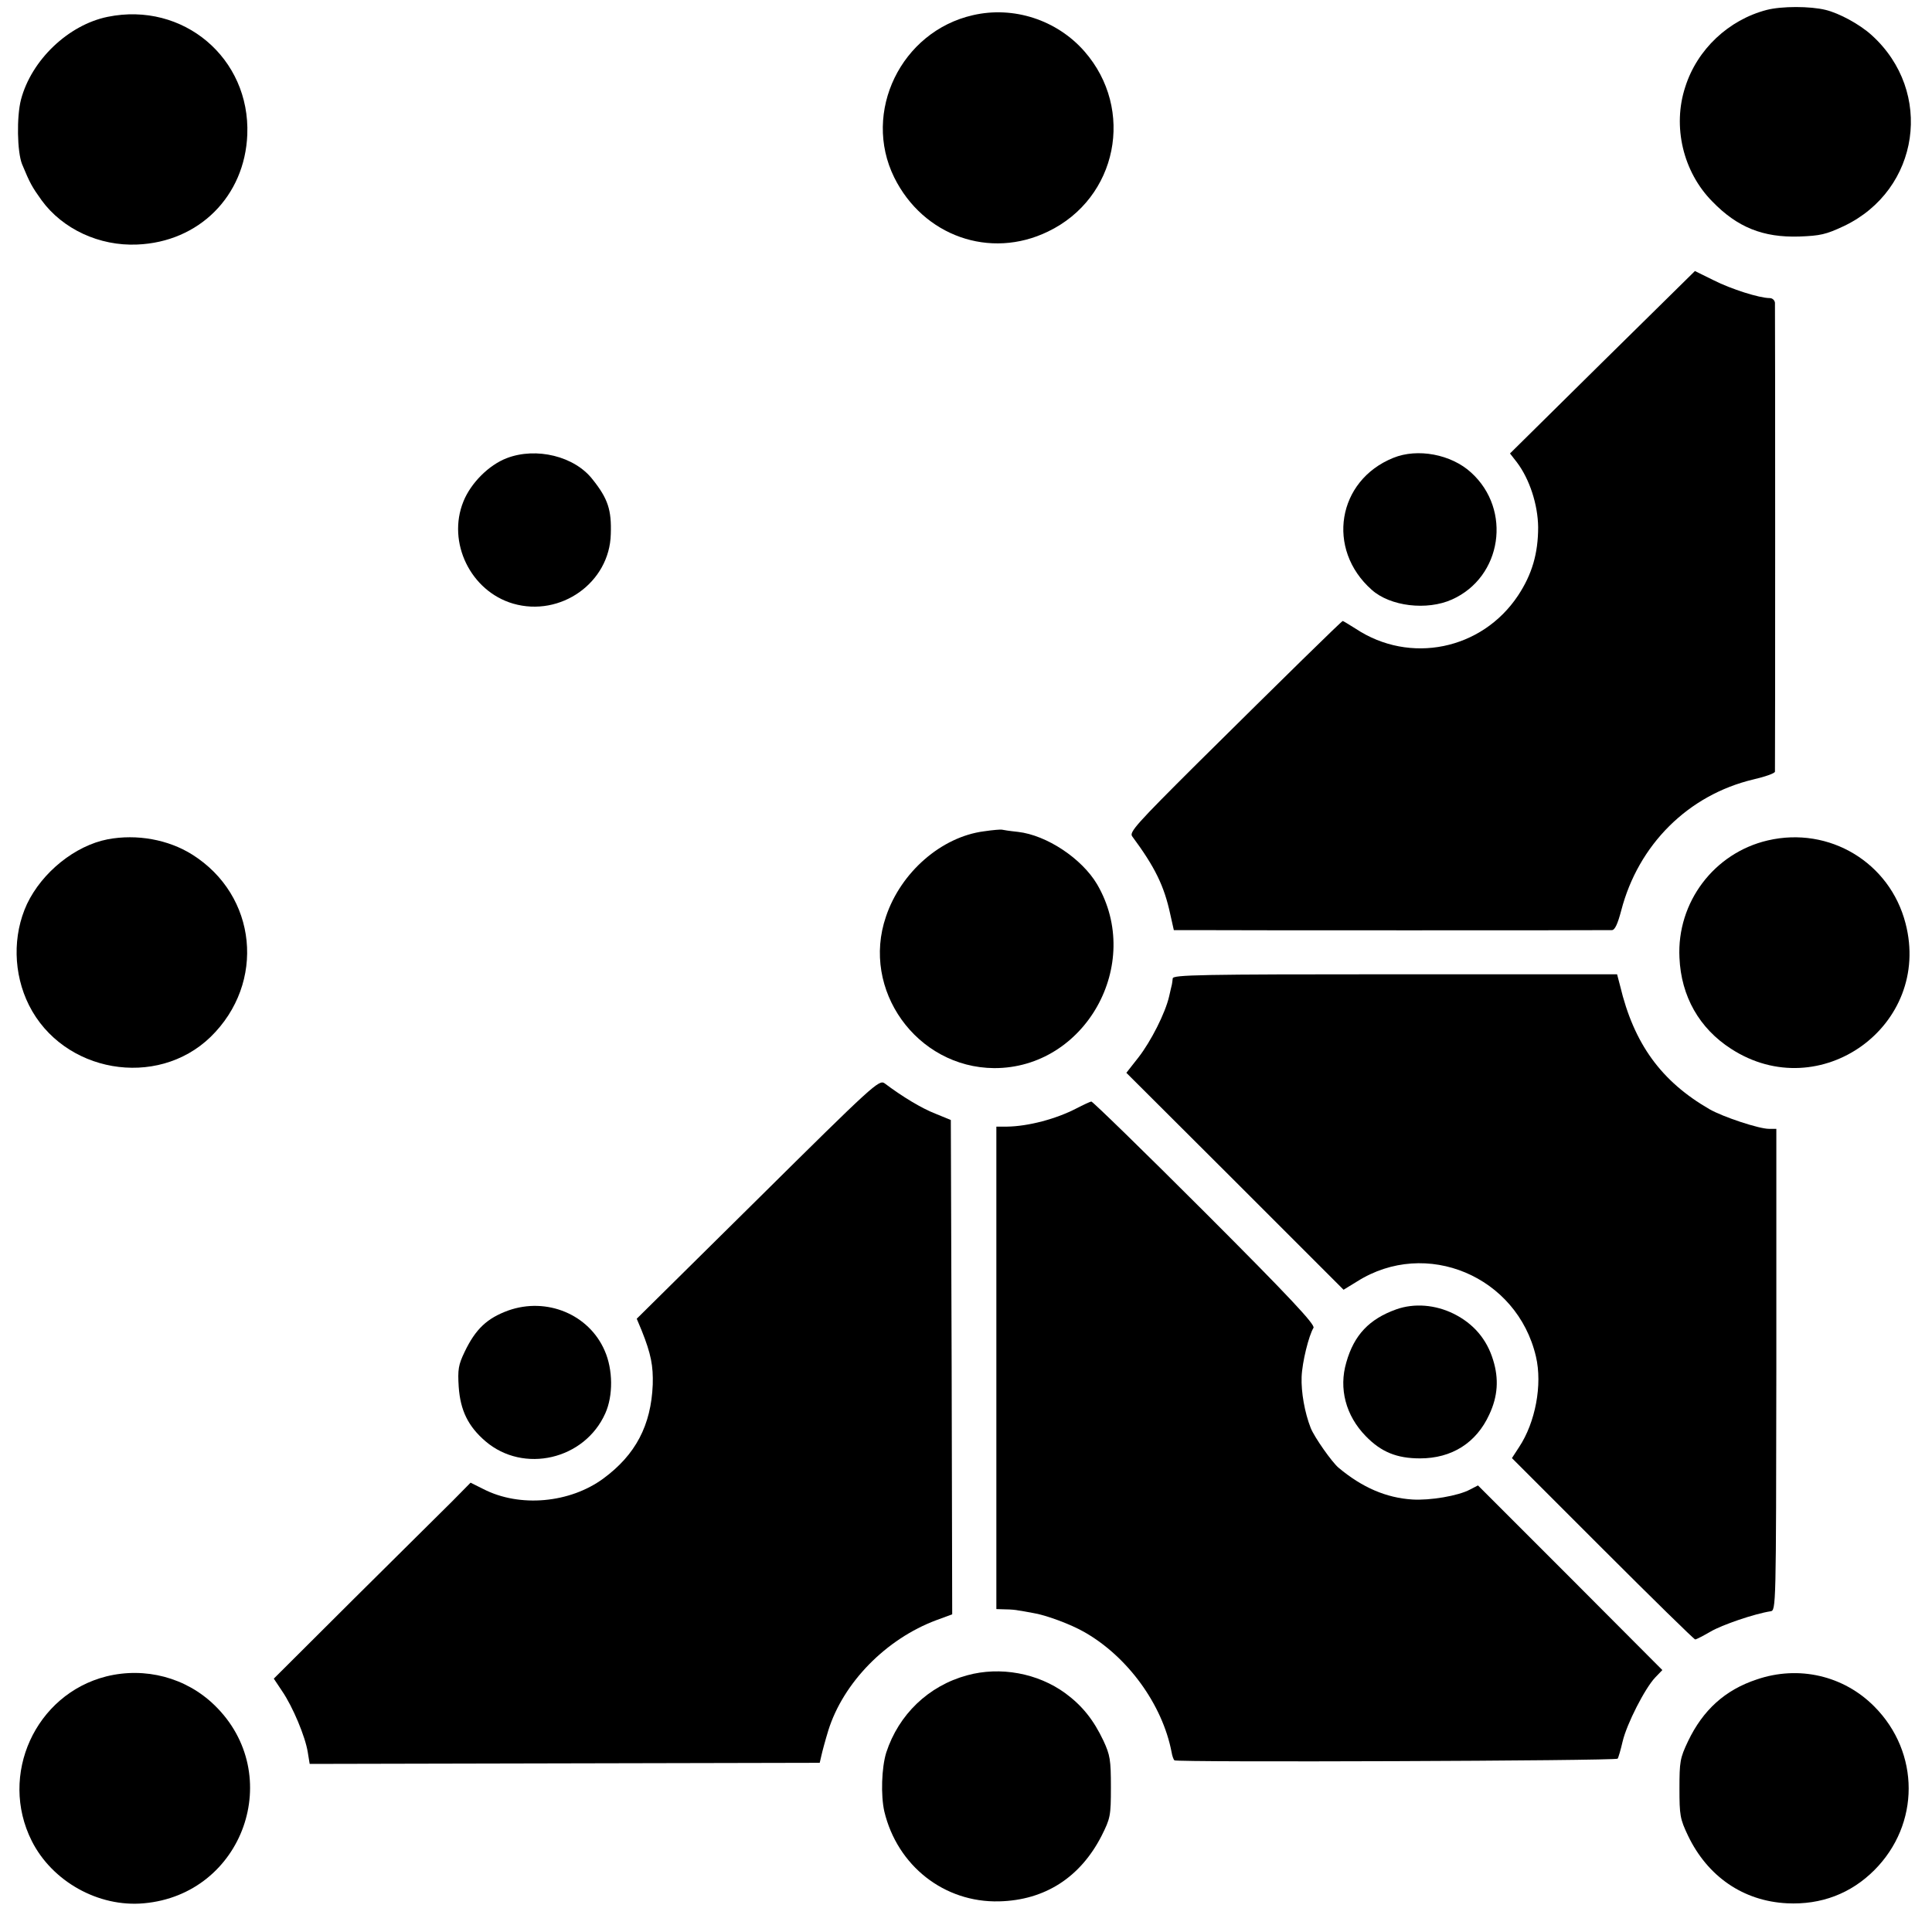 <?xml version="1.0" standalone="no"?>
<!DOCTYPE svg PUBLIC "-//W3C//DTD SVG 20010904//EN"
 "http://www.w3.org/TR/2001/REC-SVG-20010904/DTD/svg10.dtd">
<svg version="1.0" xmlns="http://www.w3.org/2000/svg"
 width="700pt" height="700pt" viewBox="0 0 700 700"
 preserveAspectRatio="xMidYMid meet">
<g transform="translate(0,700) scale(0.1,-0.1)"
fill="#000000" stroke="none">
<path d="M6401 6964 c-138 -36 -252 -143 -295 -279 -47 -143 -8 -308 98 -415
91 -94 184 -131 315 -127 76 3 96 7 162 38 275 131 327 487 100 692 -43 39
-117 79 -166 91 -56 14 -160 14 -214 0z"/>
<path d="M3525 6945 c-260 -59 -402 -351 -285 -588 105 -212 347 -298 557
-196 252 121 316 443 132 653 -100 114 -257 165 -404 131z"/>
<path d="M390 6939 c-142 -29 -276 -156 -314 -300 -16 -62 -14 -189 4 -234 29
-70 36 -82 71 -131 76 -104 209 -166 346 -160 224 9 390 175 399 398 11 277
-232 483 -506 427z"/>
<path d="M5806 5688 l-335 -331 25 -32 c46 -61 76 -153 77 -235 0 -95 -22
-171 -73 -248 -131 -197 -392 -250 -588 -120 -24 15 -45 28 -47 28 -4 0 -208
-200 -528 -517 -218 -217 -246 -248 -235 -263 83 -112 116 -180 138 -282 l13
-58 71 0 c87 -1 1495 -1 1516 0 11 0 21 22 34 71 62 239 243 419 479 475 43
10 77 22 78 28 1 14 1 1676 0 1699 -1 9 -9 17 -19 17 -37 0 -139 32 -204 65
l-67 33 -335 -330z"/>
<path d="M1836 5340 c-65 -25 -130 -90 -157 -157 -60 -148 26 -325 180 -370
172 -50 350 76 354 252 3 87 -10 128 -66 198 -65 84 -204 118 -311 77z"/>
<path d="M5048 5341 c-203 -82 -244 -331 -78 -478 67 -60 200 -76 291 -35 181
81 218 325 69 460 -72 66 -194 89 -282 53z"/>
<path d="M3565 3988 c-154 -20 -301 -148 -355 -309 -91 -265 111 -547 392
-549 330 -1 542 377 373 666 -55 93 -182 178 -287 190 -29 3 -55 7 -58 8 -3 1
-32 -1 -65 -6z"/>
<path d="M390 3959 c-118 -23 -237 -119 -292 -234 -53 -114 -50 -253 7 -367
123 -245 463 -304 658 -115 201 196 169 513 -67 661 -86 54 -200 75 -306 55z"/>
<path d="M6405 3955 c-194 -45 -330 -224 -320 -425 6 -140 72 -256 187 -330
322 -209 729 84 632 455 -57 220 -276 352 -499 300z"/>
<path d="M4249 3455 c-1 -8 -2 -18 -3 -22 -1 -5 -6 -24 -10 -43 -14 -61 -66
-163 -111 -221 l-44 -56 394 -393 393 -393 49 30 c250 158 580 19 648 -272 24
-102 -2 -239 -61 -328 l-26 -40 328 -328 c181 -181 332 -329 336 -329 4 0 29
13 55 28 42 25 160 65 218 74 20 3 20 11 21 876 l0 872 -27 0 c-36 0 -166 43
-215 71 -175 101 -274 237 -324 447 l-11 42 -804 0 c-708 0 -805 -2 -806 -15z"/>
<path d="M2746 2656 l-439 -434 18 -43 c34 -85 42 -128 40 -196 -6 -147 -62
-254 -179 -340 -121 -89 -303 -106 -435 -38 l-46 23 -66 -67 c-37 -36 -197
-196 -357 -354 l-290 -289 30 -45 c39 -57 84 -165 93 -221 l7 -43 924 2 924 2
6 26 c3 14 14 55 25 91 54 173 209 332 392 400 l57 21 -2 896 -3 895 -56 23
c-49 19 -119 61 -184 110 -20 14 -41 -5 -459 -419z"/>
<path d="M3900 2984 c-73 -38 -174 -65 -252 -66 l-38 0 0 -874 0 -874 33 -1
c17 0 39 -2 47 -4 8 -1 31 -5 52 -9 46 -7 138 -41 188 -70 156 -89 282 -262
315 -435 2 -13 7 -26 10 -29 7 -8 1599 -2 1606 6 3 4 11 32 18 62 15 64 81
193 118 232 l26 27 -334 335 -334 334 -29 -15 c-43 -23 -145 -40 -209 -36 -94
6 -181 43 -267 115 -24 20 -88 111 -101 144 -22 56 -35 130 -33 185 2 54 26
150 43 178 7 11 -85 110 -393 418 -222 222 -407 402 -412 402 -5 -1 -29 -12
-54 -25z"/>
<path d="M1842 2252 c-77 -28 -119 -67 -159 -151 -22 -46 -25 -63 -21 -126 6
-85 34 -143 97 -197 138 -118 359 -67 434 101 29 64 28 159 -2 227 -57 132
-210 195 -349 146z"/>
<path d="M5059 2256 c-98 -35 -153 -93 -181 -192 -28 -95 -2 -193 70 -267 56
-58 113 -81 197 -81 115 0 204 56 251 159 31 66 35 129 14 197 -23 76 -71 132
-143 168 -67 33 -143 39 -208 16z"/>
<path d="M3504 930 c-140 -38 -248 -142 -293 -280 -17 -55 -20 -155 -7 -213
47 -197 217 -331 416 -326 166 4 294 87 371 237 32 64 34 72 34 177 0 99 -3
116 -27 168 -36 76 -77 127 -138 172 -100 73 -236 98 -356 65z"/>
<path d="M385 926 c-257 -65 -390 -357 -270 -596 74 -147 242 -241 406 -226
361 32 515 467 256 718 -103 100 -251 139 -392 104z"/>
<path d="M6365 915 c-115 -38 -195 -111 -249 -224 -29 -61 -31 -74 -31 -171 0
-97 2 -110 31 -171 71 -148 200 -237 359 -245 123 -6 231 35 316 120 166 166
166 426 0 593 -111 112 -274 150 -426 98z"/>
</g>
</svg>
